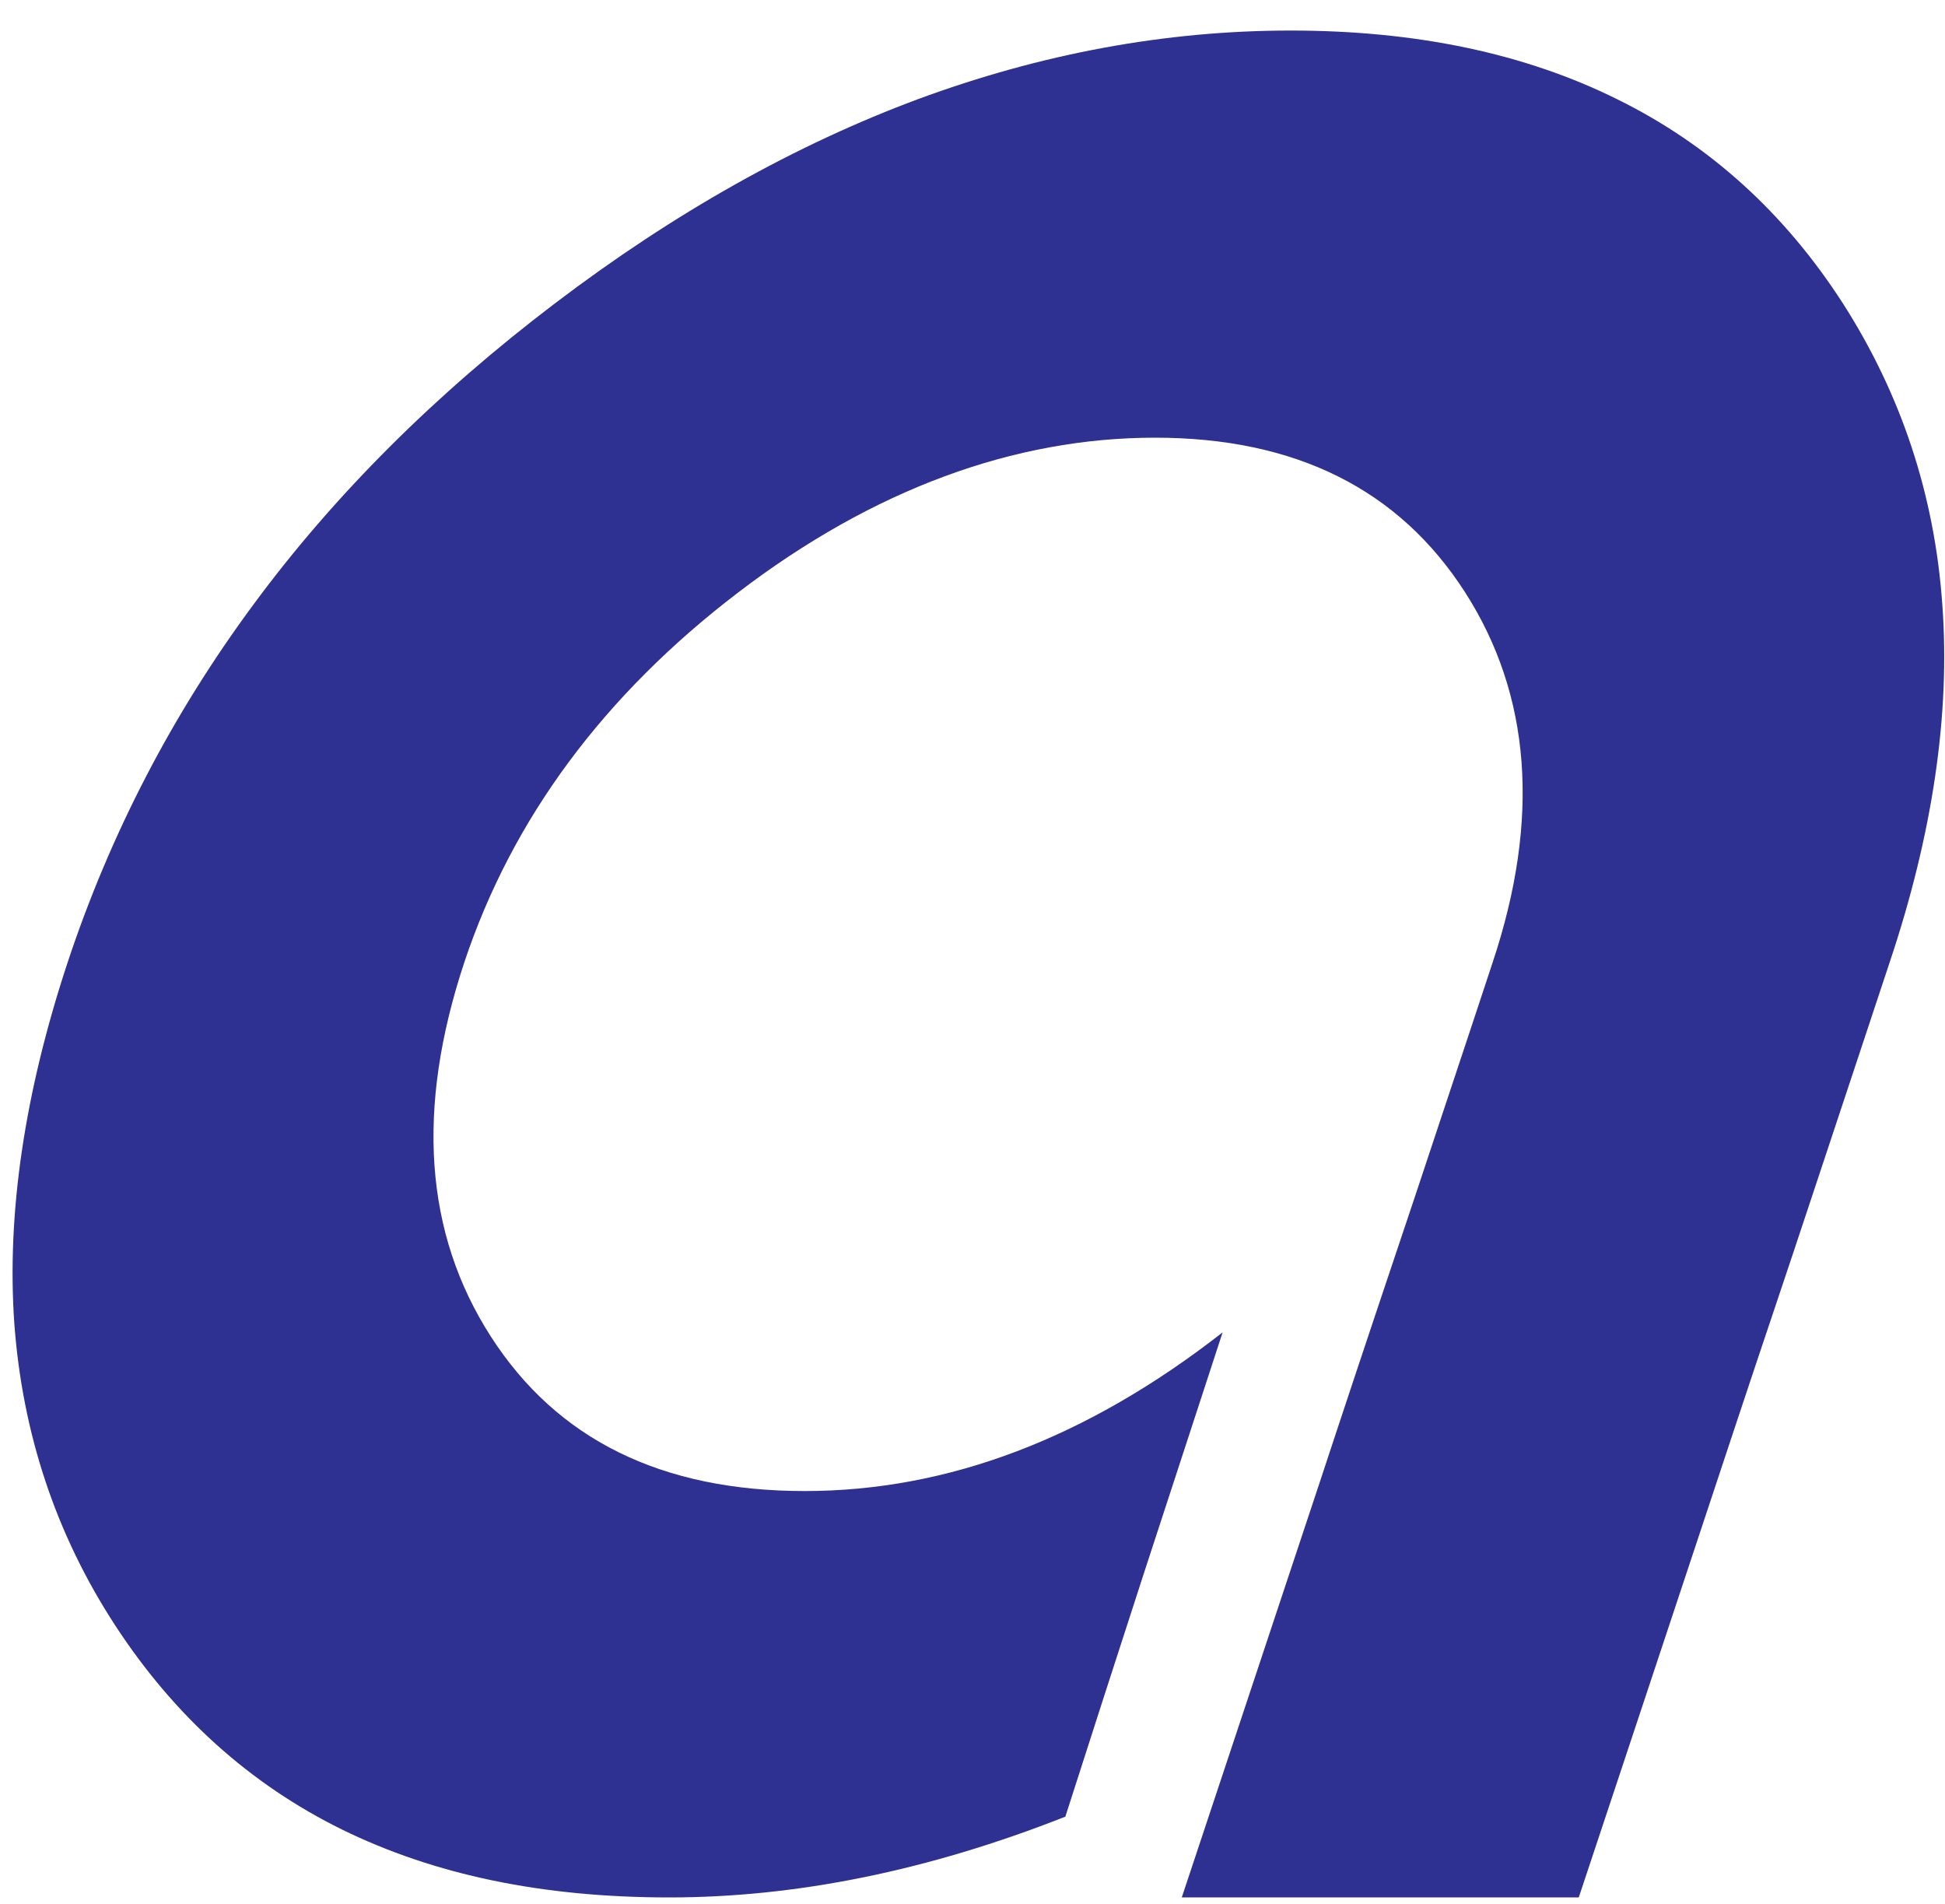 <svg width="47" height="46" viewBox="0 0 47 46" fill="none" xmlns="http://www.w3.org/2000/svg">
<path d="M25.747 43.892C22.431 45.2 19.239 45.845 16.172 45.845C13.104 45.845 10.499 45.299 8.268 44.206C6.045 43.113 4.213 41.464 2.782 39.27C1.351 37.075 0.542 34.638 0.346 31.977C0.159 29.317 0.595 26.396 1.635 23.251C2.666 20.143 4.169 17.249 6.125 14.606C8.081 11.954 10.517 9.527 13.407 7.332C16.296 5.137 19.221 3.498 22.182 2.396C25.143 1.303 28.148 0.738 31.189 0.738C34.23 0.738 36.852 1.294 39.075 2.396C41.298 3.489 43.12 5.137 44.534 7.332C45.939 9.527 46.748 11.954 46.935 14.606C47.13 17.249 46.704 20.143 45.663 23.251C45.041 25.133 44.41 27.023 43.787 28.904C43.165 30.786 42.525 32.667 41.902 34.548C41.28 36.43 40.649 38.32 40.026 40.201C39.404 42.083 38.773 43.964 38.15 45.845H28.557C29.179 43.964 29.811 42.083 30.433 40.201C31.055 38.32 31.687 36.439 32.309 34.548C32.931 32.667 33.563 30.786 34.194 28.904C34.816 27.023 35.448 25.142 36.07 23.251C37.226 19.784 36.995 16.792 35.403 14.311C33.803 11.82 31.304 10.575 27.908 10.575C24.512 10.575 21.106 11.82 17.843 14.311C14.589 16.792 12.375 19.784 11.22 23.251C10.046 26.79 10.259 29.8 11.86 32.291C13.46 34.781 15.985 36.026 19.444 36.026C22.902 36.026 26.263 34.754 29.544 32.192C28.904 34.145 28.273 36.089 27.632 38.042C27.001 39.986 26.37 41.939 25.747 43.883V43.892Z" fill="#2E3192"/>
</svg>
